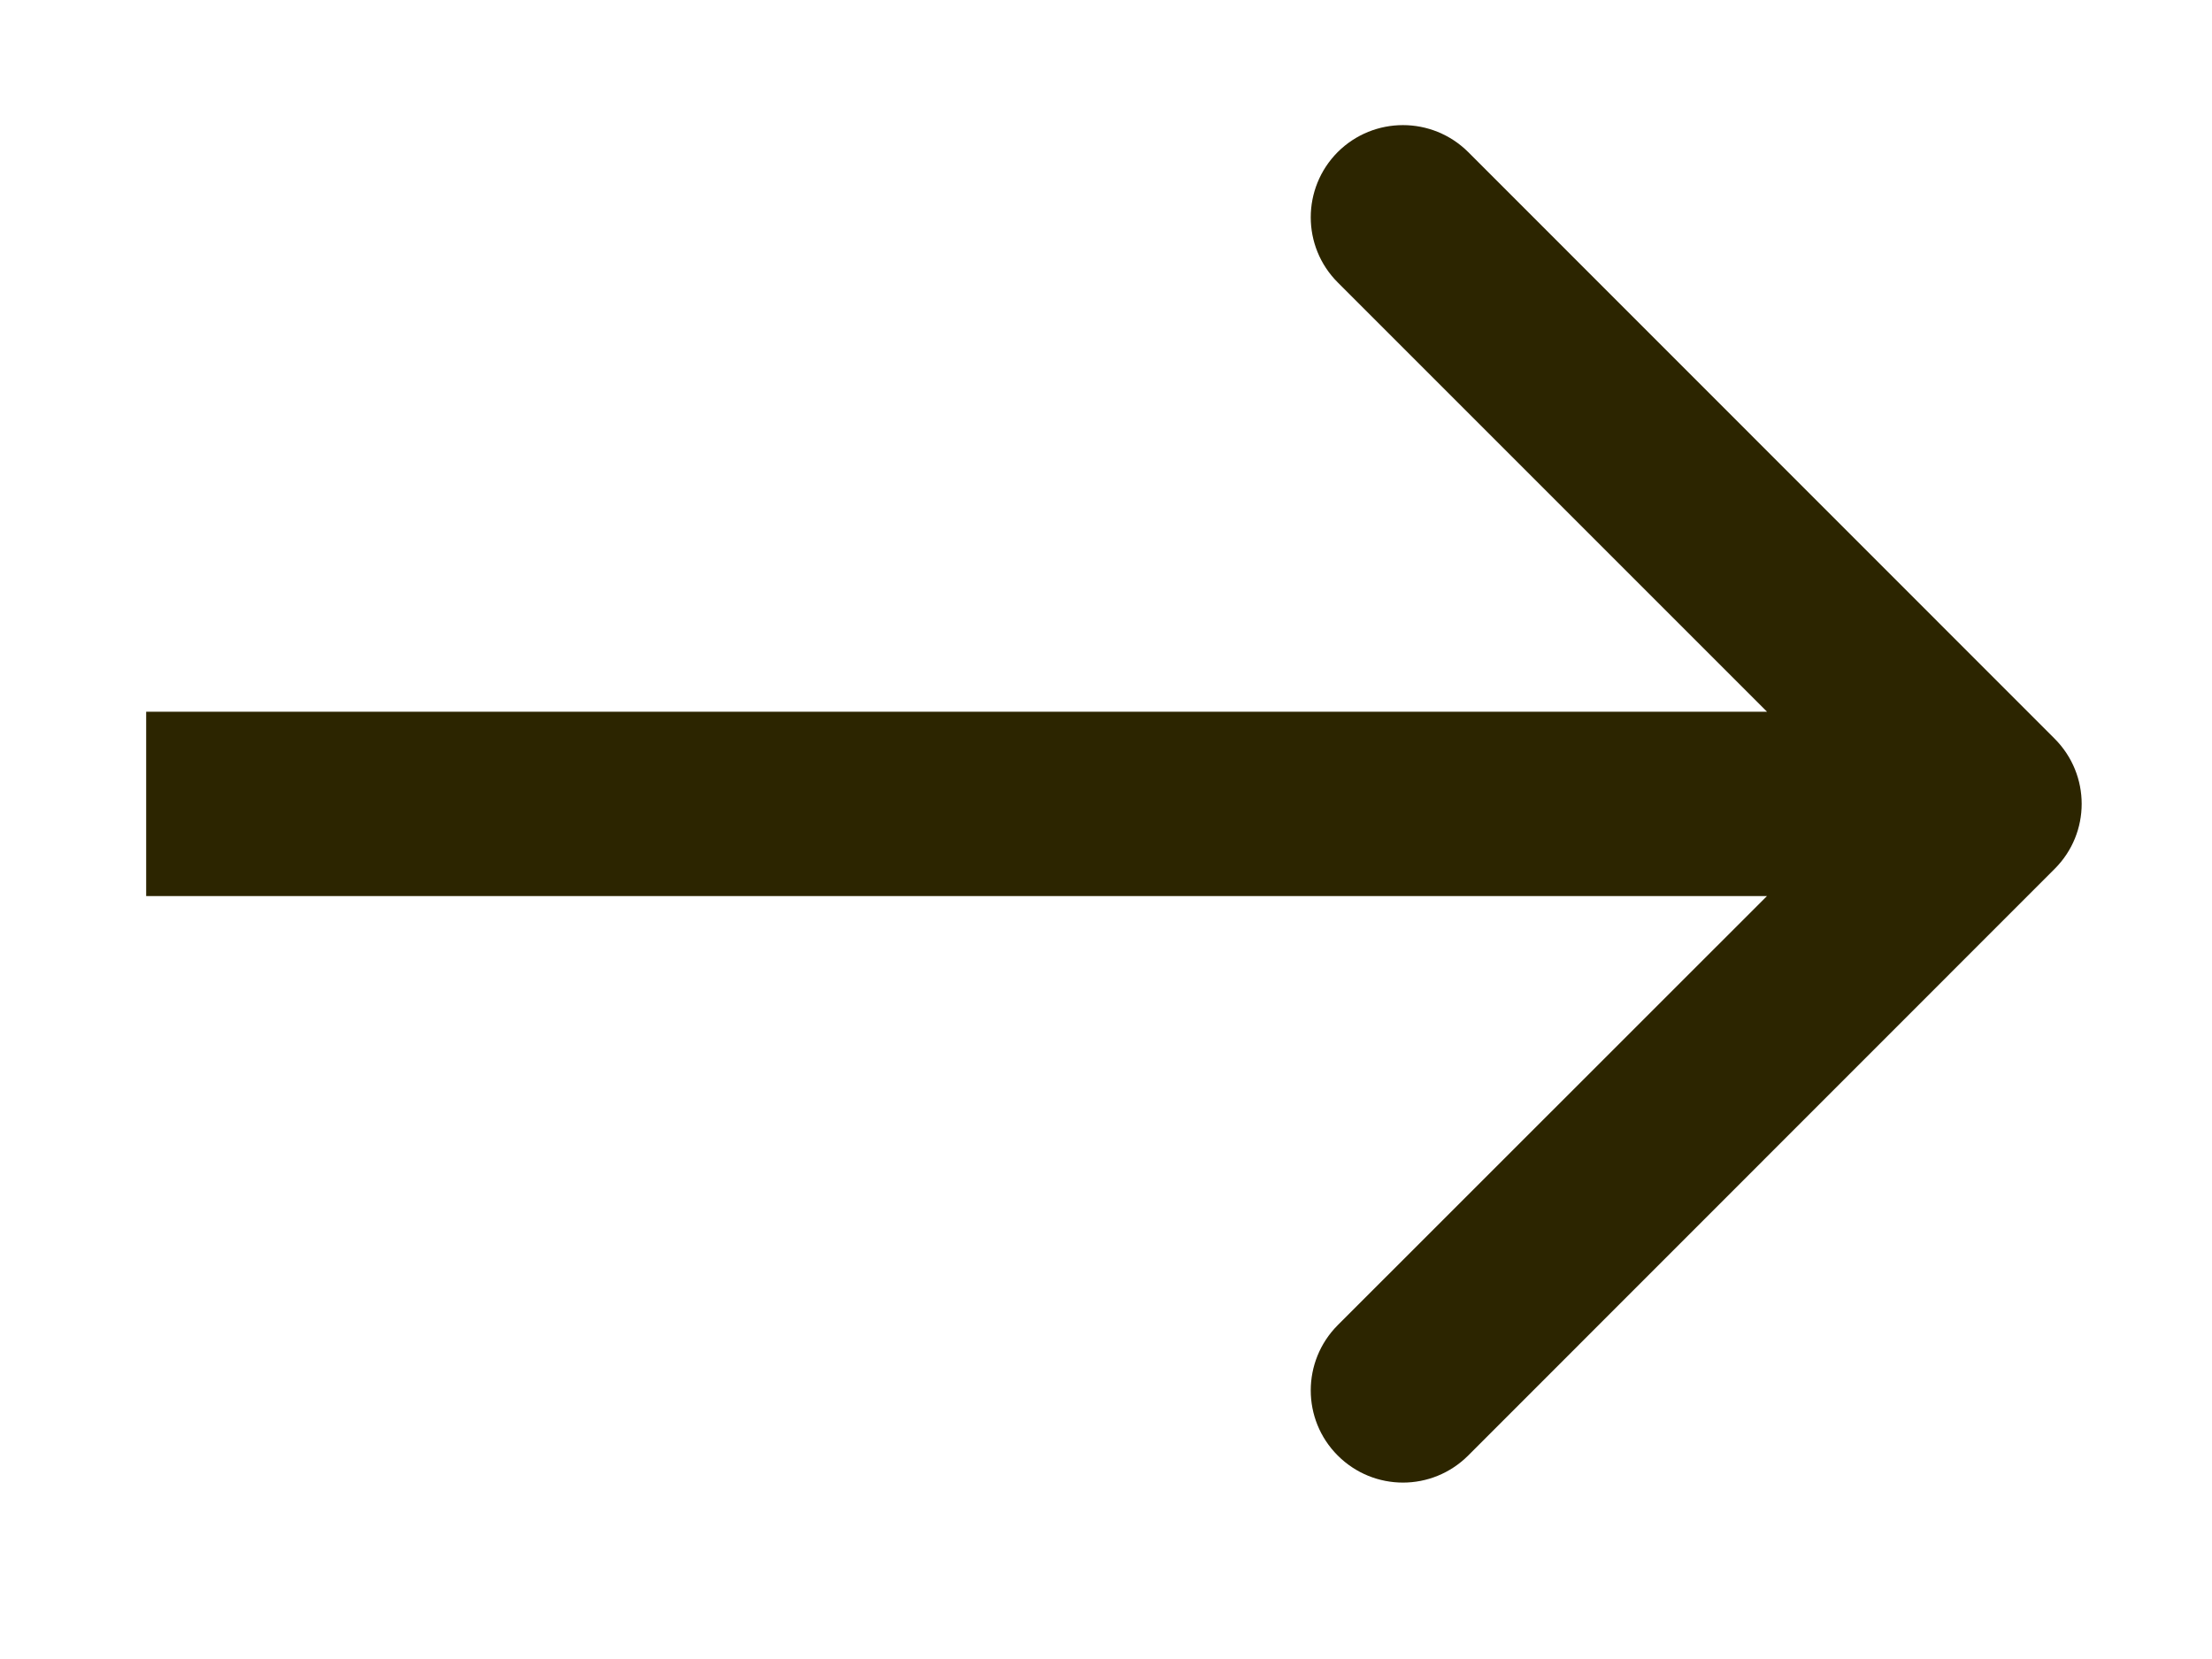 <svg width="12" height="9" viewBox="0 0 12 9" fill="none" xmlns="http://www.w3.org/2000/svg">
<path d="M11.146 4.714C11.342 4.519 11.342 4.203 11.146 4.007L7.965 0.825C7.769 0.63 7.453 0.63 7.257 0.825C7.062 1.021 7.062 1.337 7.257 1.532L10.086 4.361L7.257 7.189C7.062 7.385 7.062 7.701 7.257 7.896C7.453 8.092 7.769 8.092 7.965 7.896L11.146 4.714ZM0.793 4.861L10.793 4.861L10.793 3.861L0.793 3.861L0.793 4.861Z" fill="#2C2500"/>
</svg>
